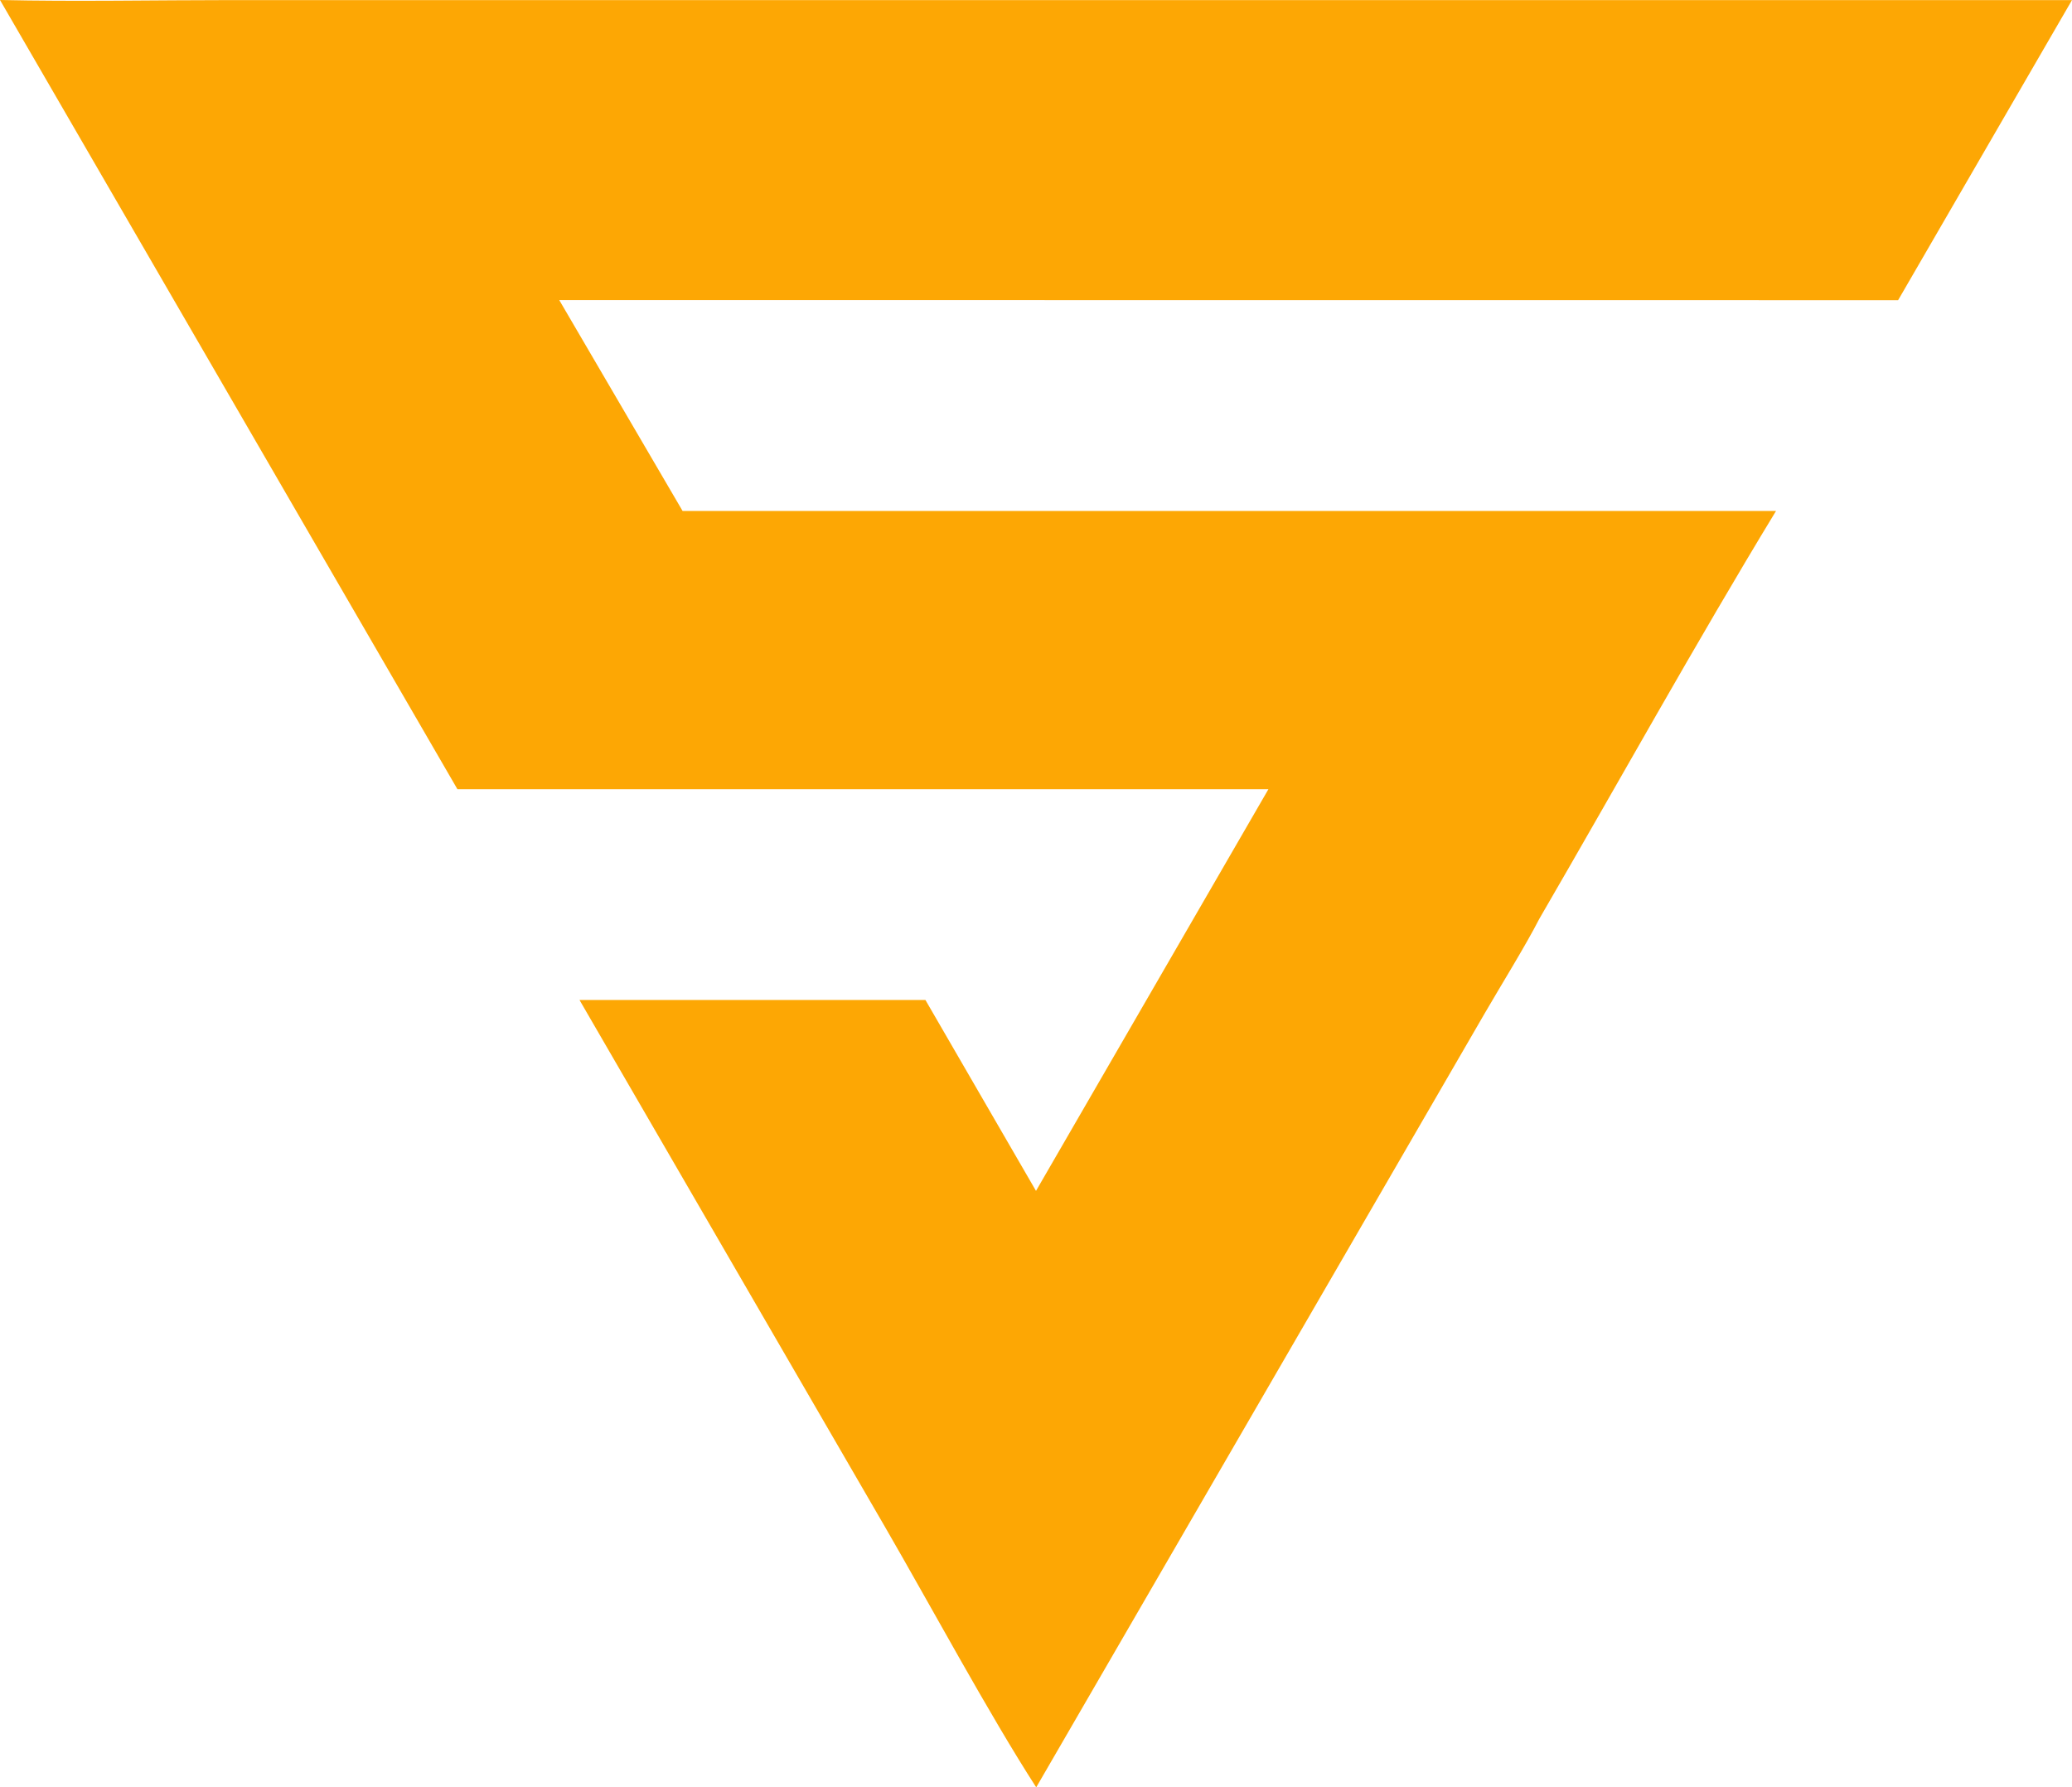 <?xml version="1.0" encoding="UTF-8" standalone="no"?>
<!-- Created with Inkscape (http://www.inkscape.org/) -->

<svg
   width="200.492mm"
   height="172.936mm"
   viewBox="0 0 200.492 172.936"
   version="1.1"
   id="svg1"
   xml:space="preserve"
   inkscape:version="1.4 (e7c3feb1, 2024-10-09)"
   sodipodi:docname="logg-ikk.svg"
   xmlns:inkscape="http://www.inkscape.org/namespaces/inkscape"
   xmlns:sodipodi="http://sodipodi.sourceforge.net/DTD/sodipodi-0.dtd"
   xmlns="http://www.w3.org/2000/svg"
   xmlns:svg="http://www.w3.org/2000/svg"><sodipodi:namedview
     id="namedview1"
     pagecolor="#ffffff"
     bordercolor="#000000"
     borderopacity="0.25"
     inkscape:showpageshadow="2"
     inkscape:pageopacity="0.0"
     inkscape:pagecheckerboard="0"
     inkscape:deskcolor="#d1d1d1"
     inkscape:document-units="mm"
     showguides="true"
     inkscape:zoom="0.44943533"
     inkscape:cx="1478.522"
     inkscape:cy="701.99199"
     inkscape:window-width="2320"
     inkscape:window-height="1186"
     inkscape:window-x="0"
     inkscape:window-y="31"
     inkscape:window-maximized="0"
     inkscape:current-layer="layer1" /><defs
     id="defs1" /><g
     inkscape:label="Слой 1"
     inkscape:groupmode="layer"
     id="layer1"
     transform="translate(1085.31,-699.344)"><path
       fill="#fda704"
       d="m -1085.31,699.344 c 7.25,0.166 15.191,0.008 22.483,0.008 l 44.265,7.1e-4 133.743,10e-4 -16.825,29.036 -129.551,-0.01 11.935,20.405 h 105.802 c -7.699,12.656 -15.4,26.546 -22.902,39.46 -1.347,2.629 -3.74,6.481 -5.29,9.156 l -10.73,18.519 -32.663,56.361 c -4.502,-6.971 -10.277,-17.683 -14.635,-25.203 l -29.559,-50.98 h 33.473 l 10.7,18.473 22.488,-38.863 h -78.471 z"
       id="path2459"
       style="color:#000000;font-style:normal;font-variant:normal;font-weight:normal;font-stretch:normal;font-size:medium;line-height:normal;font-family:sans-serif;font-variant-ligatures:normal;font-variant-position:normal;font-variant-caps:normal;font-variant-numeric:normal;font-variant-alternates:normal;font-variant-east-asian:normal;font-feature-settings:normal;font-variation-settings:normal;text-indent:0;text-align:start;text-decoration-line:none;text-decoration-style:solid;text-decoration-color:#000000;letter-spacing:normal;word-spacing:normal;text-transform:none;writing-mode:lr-tb;direction:ltr;text-orientation:mixed;dominant-baseline:auto;baseline-shift:baseline;text-anchor:start;white-space:normal;shape-padding:0;shape-margin:0;inline-size:0;clip-rule:nonzero;display:inline;overflow:visible;visibility:visible;isolation:auto;mix-blend-mode:normal;color-interpolation:sRGB;color-interpolation-filters:linearRGB;solid-color:#000000;solid-opacity:1;vector-effect:none;fill:#fda704;fill-opacity:1;fill-rule:nonzero;stroke:none;stroke-linecap:butt;stroke-linejoin:miter;stroke-miterlimit:4;stroke-dasharray:none;stroke-dashoffset:0;stroke-opacity:1;-inkscape-stroke:none;color-rendering:auto;image-rendering:auto;shape-rendering:auto;text-rendering:auto;enable-background:accumulate;stop-color:#000000" /></g></svg>
